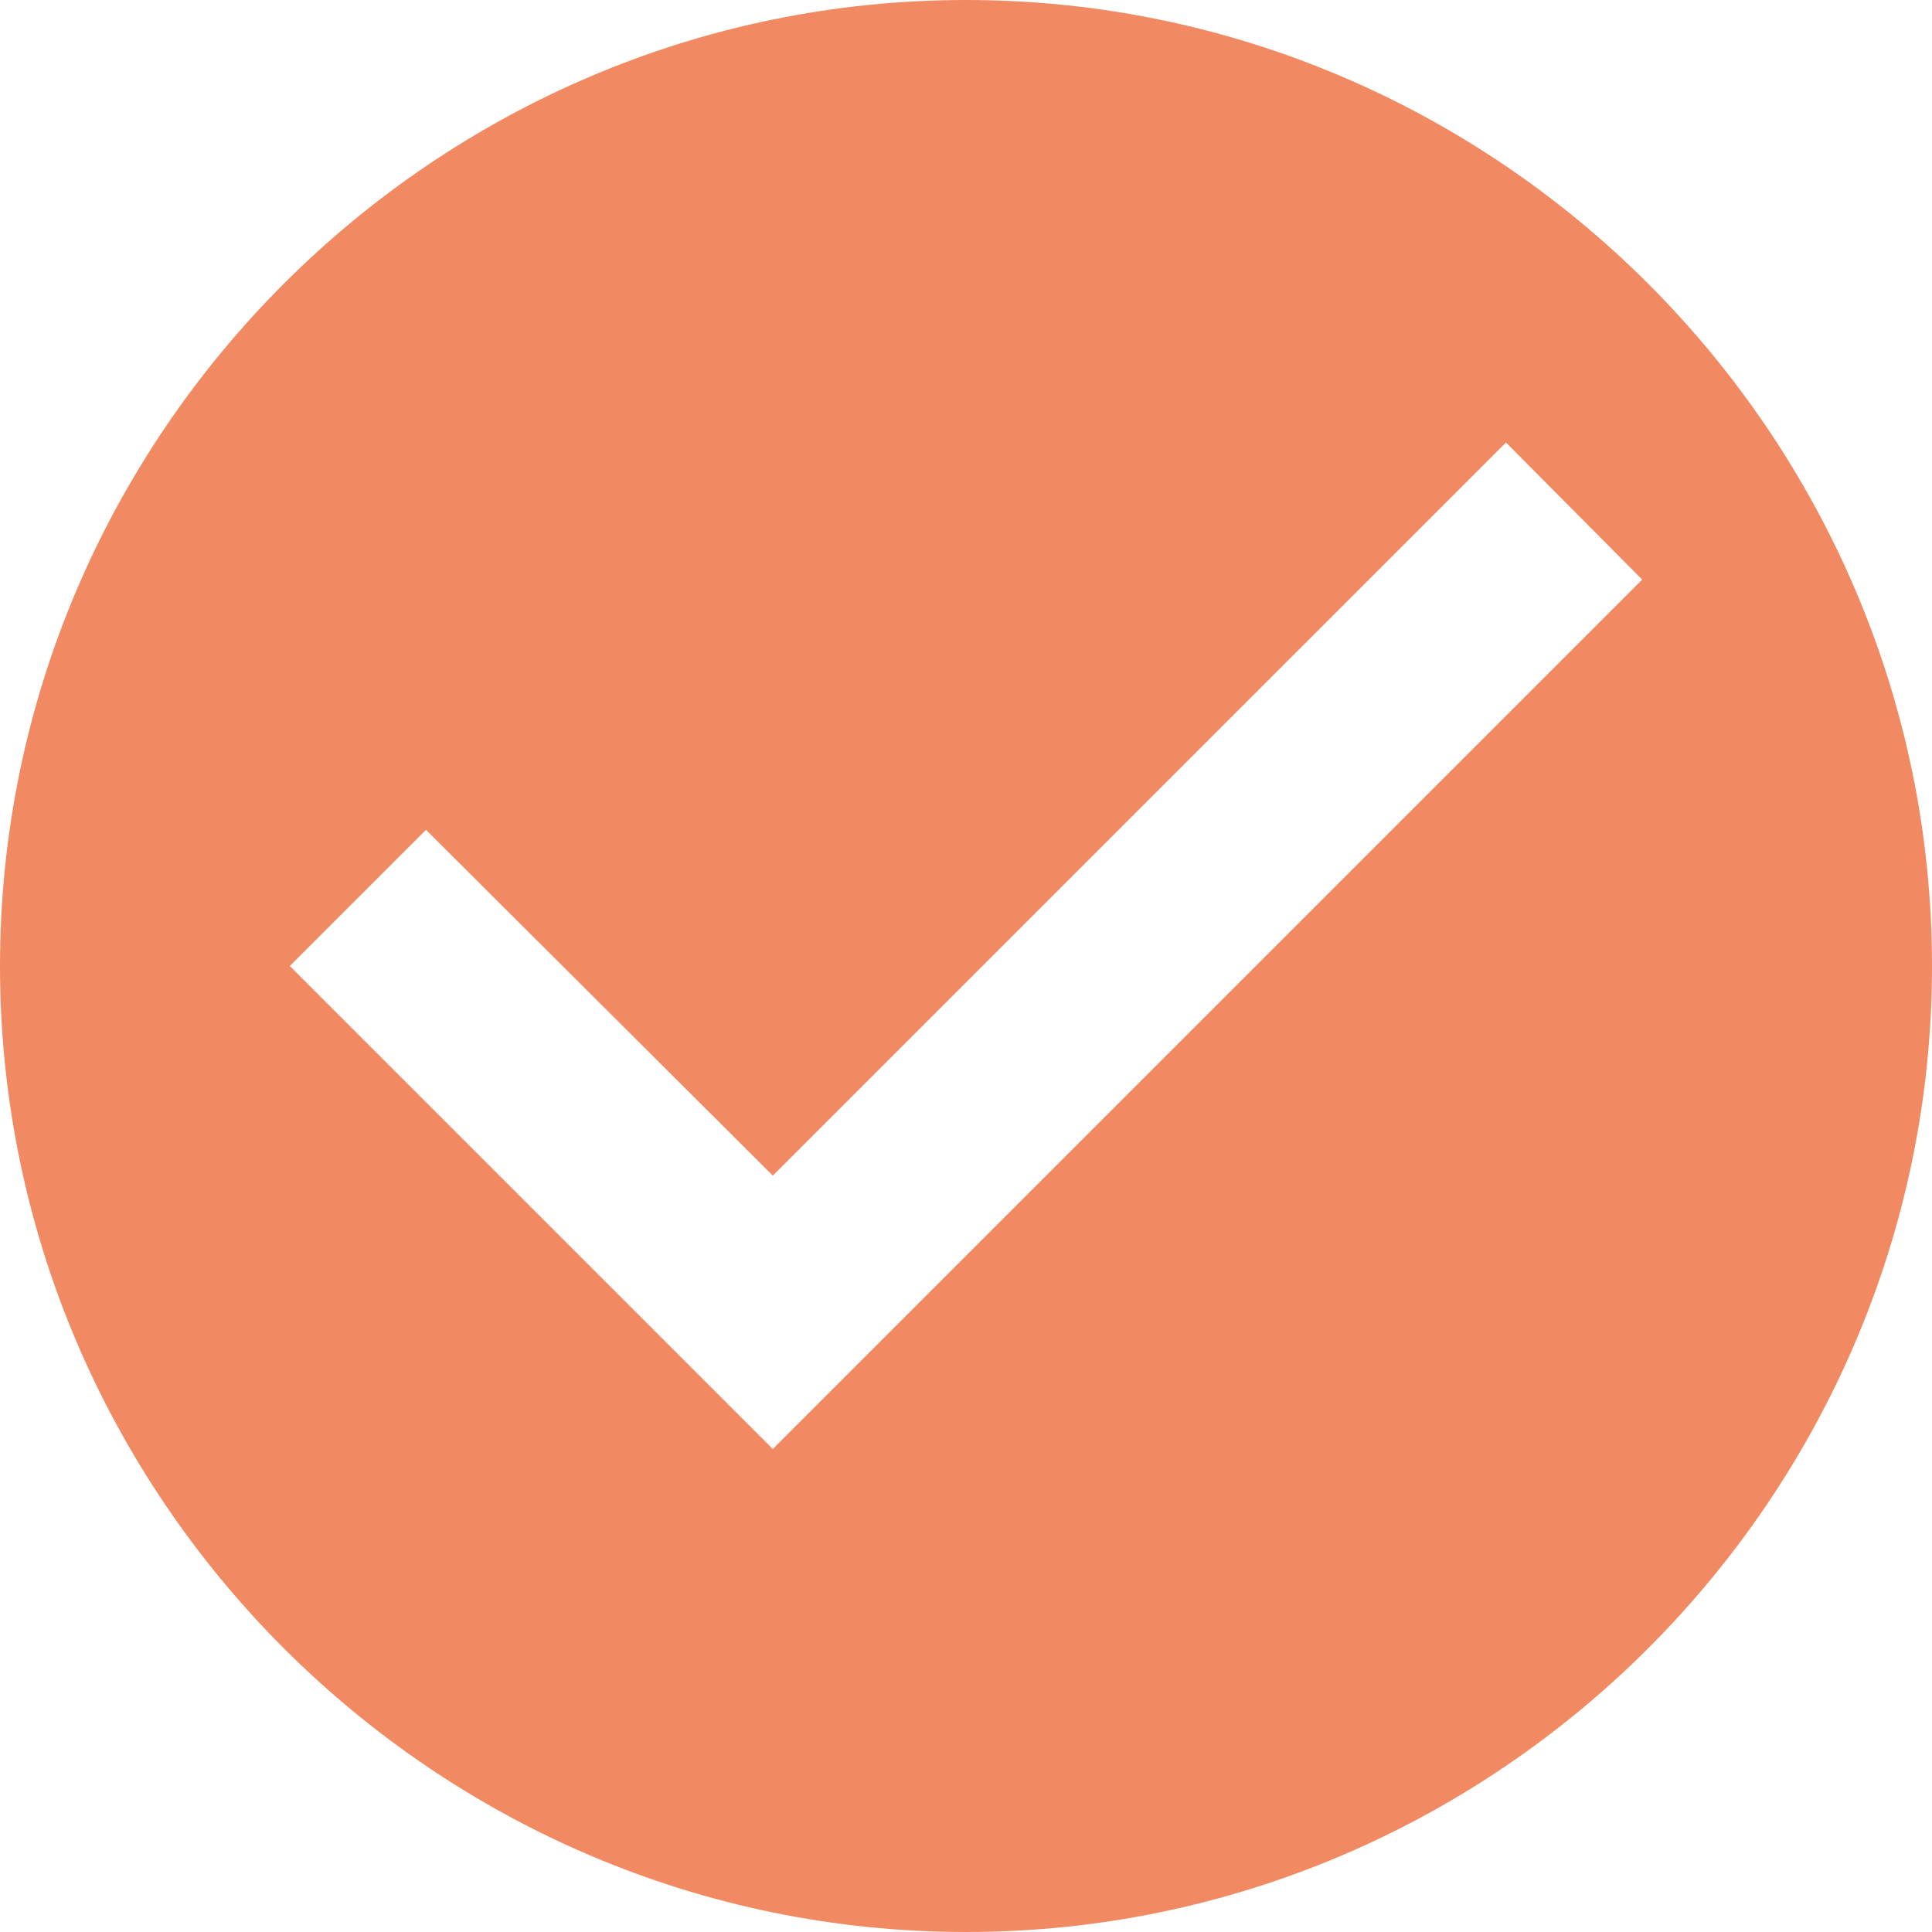 <svg width="31" height="31" viewBox="0 0 31 31" fill="none" xmlns="http://www.w3.org/2000/svg">
    <path d="M15.5 0C6.975 0 0 6.975 0 15.5S6.975 31 15.5 31 31 24.025 31 15.5 24.025 0 15.5 0zm-3.1 23.25L4.65 15.5l2.185-2.185 5.565 5.548L24.164 7.1 26.35 9.3 12.4 23.25z" fill="#F18A62"/>
</svg>
